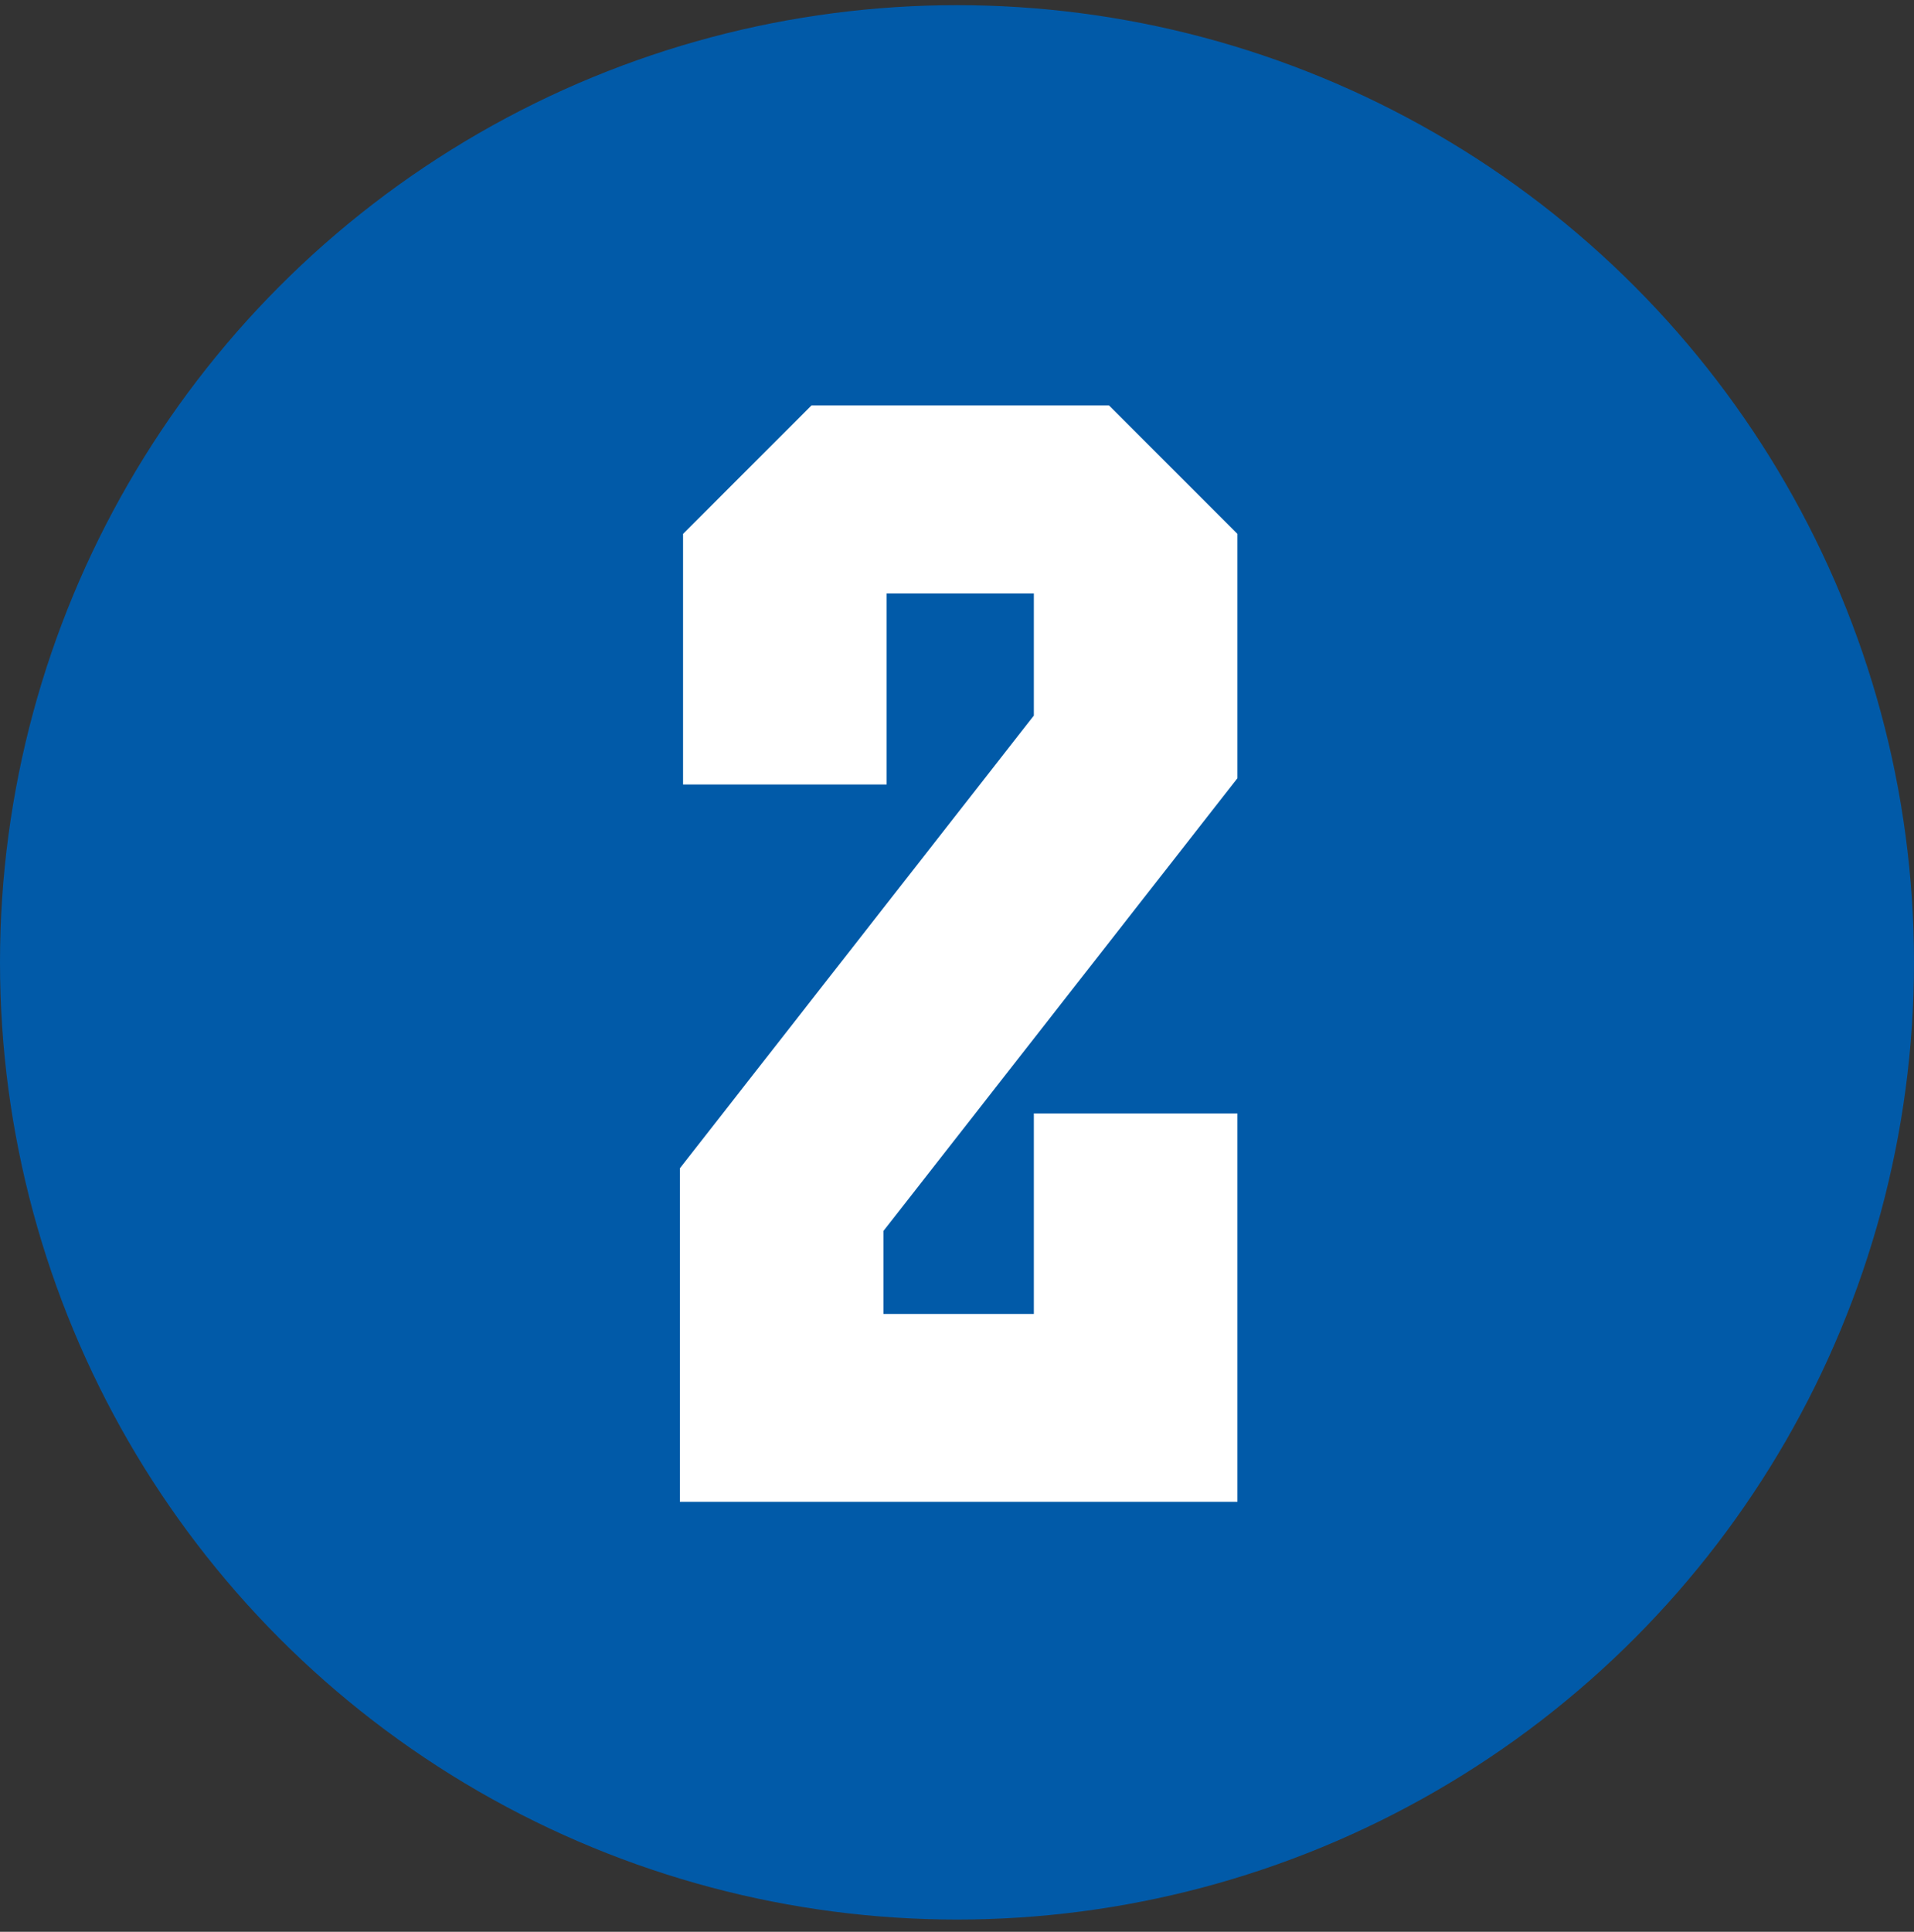 <svg width="110" height="111" viewBox="0 0 110 111" fill="none" xmlns="http://www.w3.org/2000/svg">
<rect x="0" y="0" width="110" height="111" fill="#333333" stroke="none"/>
<circle cx="55" cy="55.297" r="55" fill="#015AA8"/>
<path d="M39.076 86.297V67.127L59.416 41.117V34.097H50.956V45.077H39.256V30.677L46.636 23.297H63.736L71.116 30.677V44.717L50.776 70.727V75.497H59.416V63.977H71.116V86.297H39.076Z" fill="white"/>
</svg>
